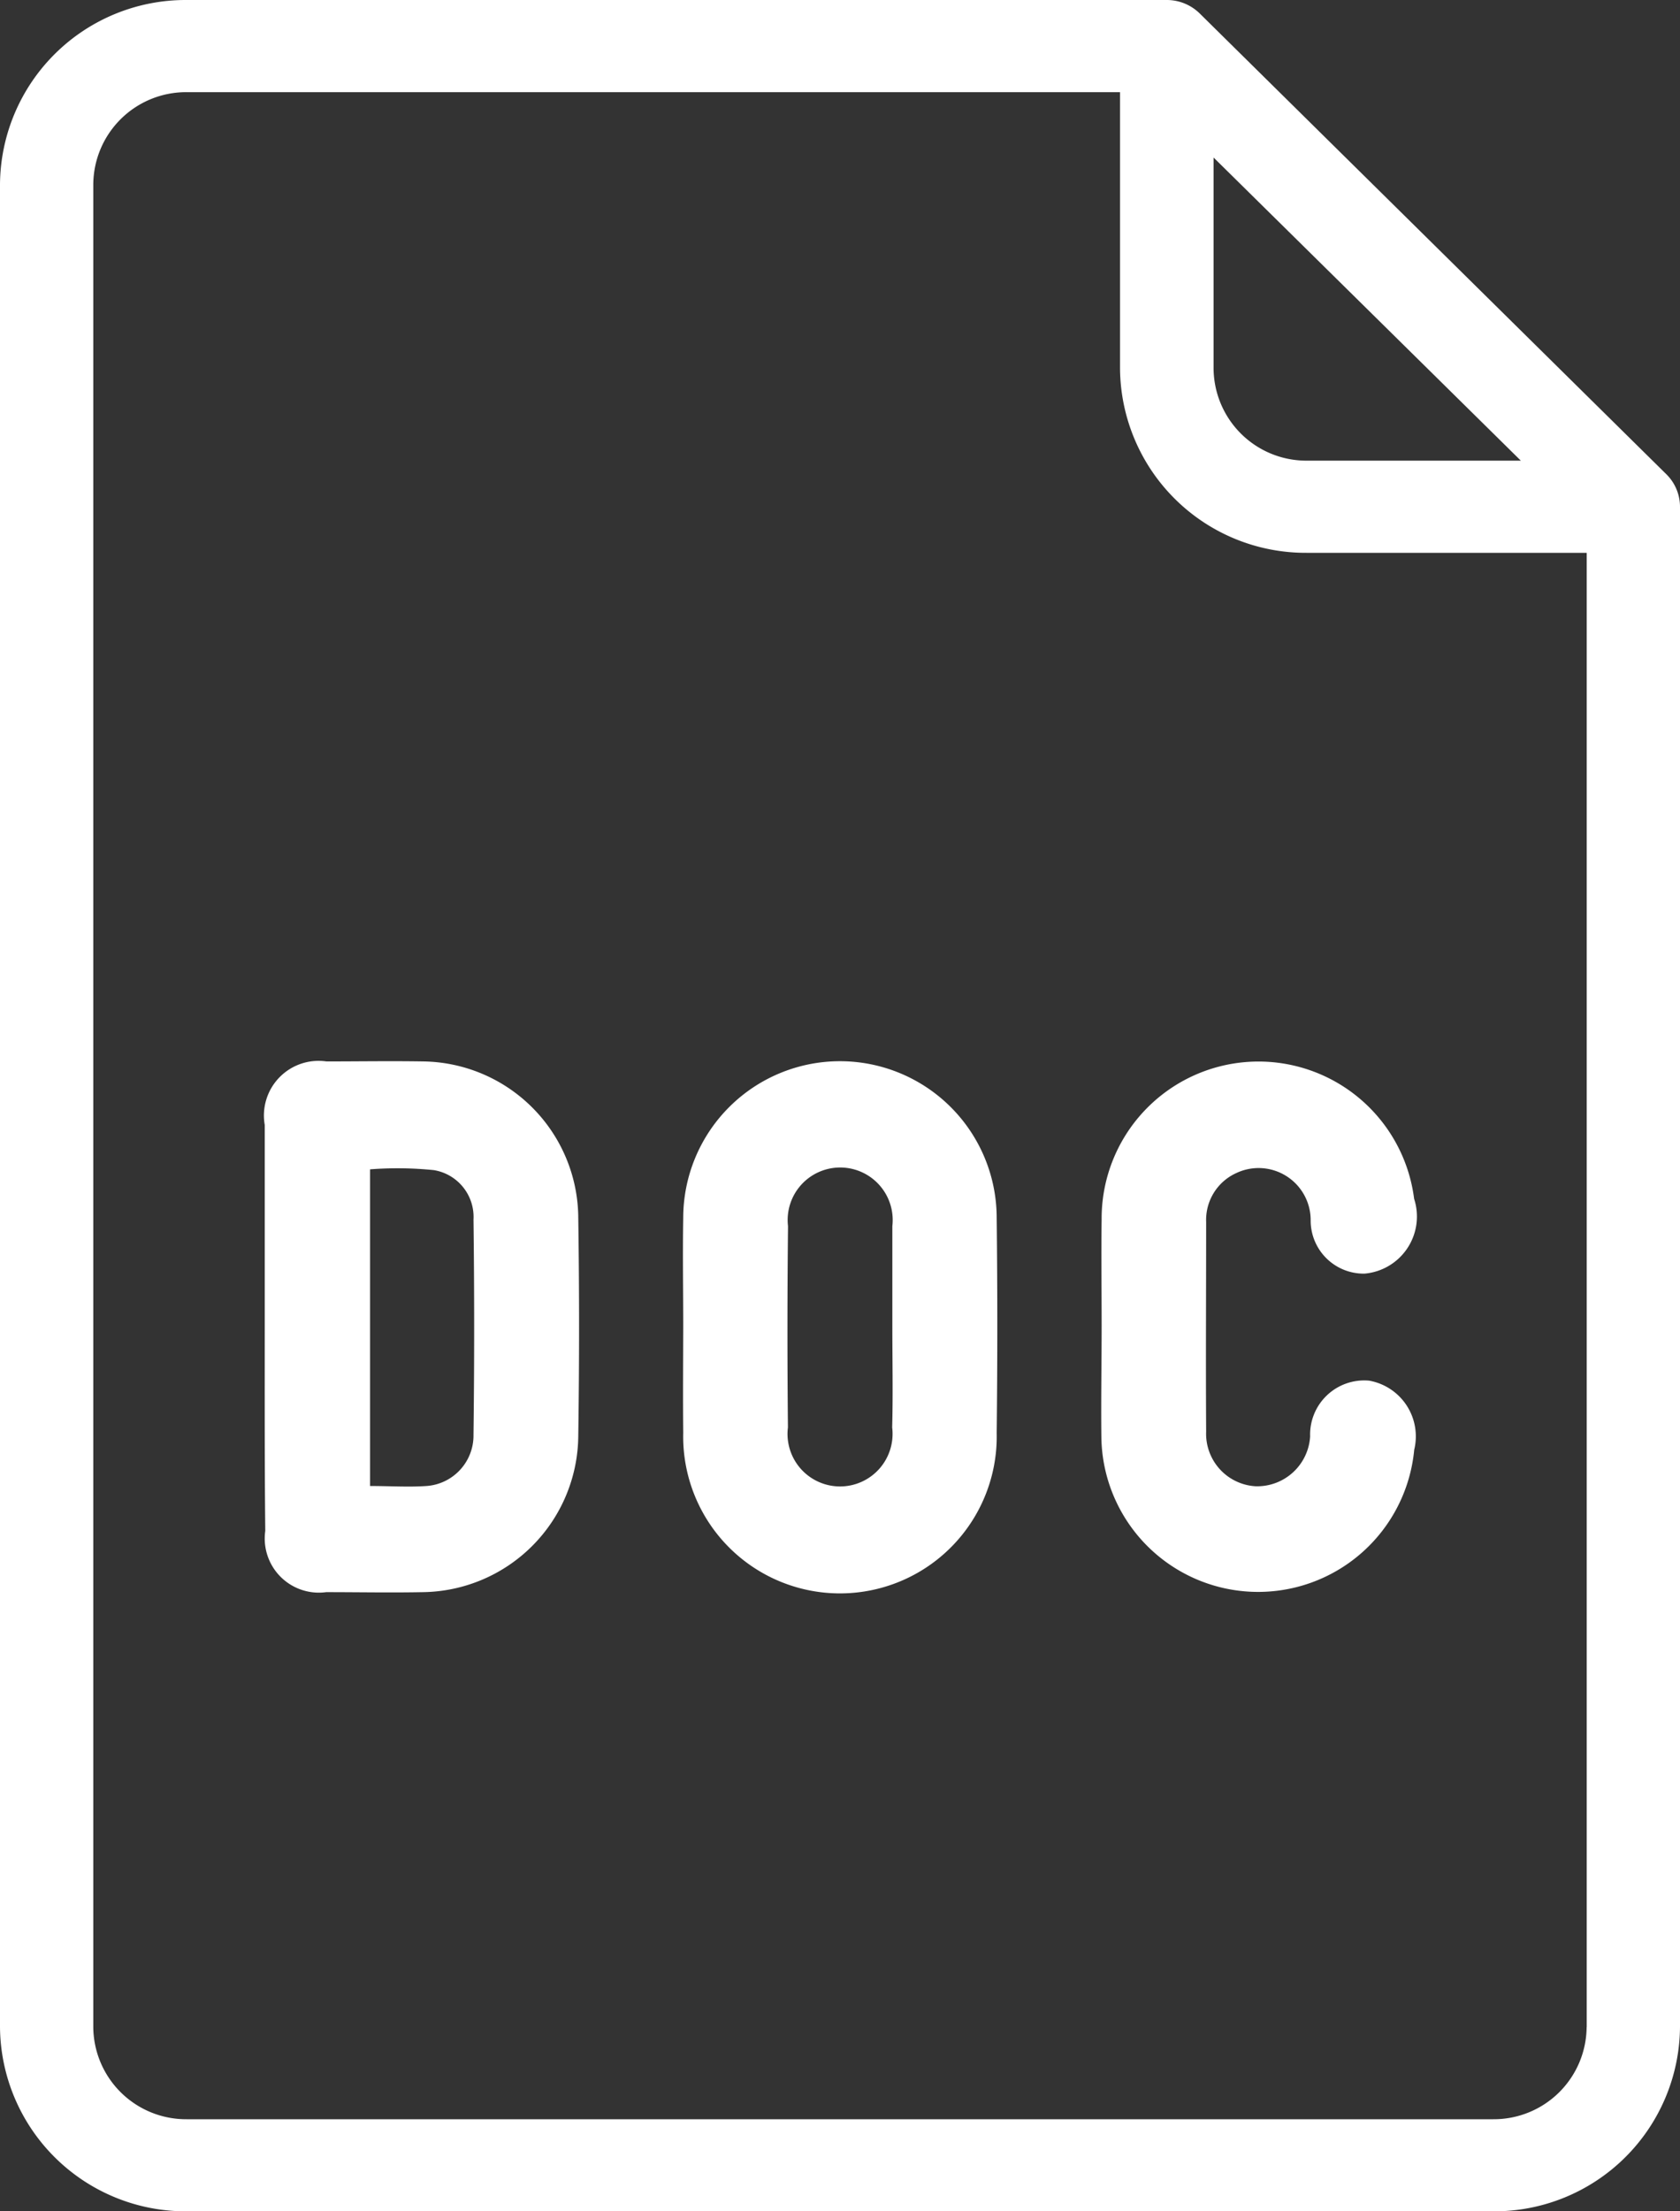 <?xml version="1.0" encoding="iso-8859-1"?>
<svg xmlns="http://www.w3.org/2000/svg" width="19" height="25" viewBox="0 0 19 25">
 <rect x="0" y="0" width="19" height="25" fill="#333333" stroke="none"/>
 <path id="Doc" class="cls-1" style="fill: #fff" d="M18.845,5.361L13.568,0.152A0.531,0.531,0,0,0,13.195,0H2.111A2.1,2.1,0,0,0,0,2.083V22.917A2.1,2.1,0,0,0,2.111,25H16.889A2.1,2.1,0,0,0,19,22.917V5.729A0.517,0.517,0,0,0,18.845,5.361ZM13.722,1.778L17.2,5.208h-2.42a1.05,1.05,0,0,1-1.055-1.042V1.778Zm4.222,21.139a1.05,1.05,0,0,1-1.056,1.042H2.111a1.05,1.05,0,0,1-1.056-1.042V2.083A1.05,1.05,0,0,1,2.111,1.042H12.667V4.167A2.1,2.1,0,0,0,14.778,6.25h3.167V22.917ZM2.994,14.968c0-.75,0-1.5,0-2.25A0.618,0.618,0,0,1,3.692,12c0.364,0,.728-0.006,1.092,0A1.778,1.778,0,0,1,6.54,13.771q0.018,1.23,0,2.46A1.781,1.781,0,0,1,4.781,18c-0.364.007-.728,0-1.092,0A0.612,0.612,0,0,1,3,17.308C2.992,16.528,2.994,15.748,2.994,14.968ZM4.183,16.8c0.23,0,.436.014,0.64,0a0.572,0.572,0,0,0,.532-0.58q0.015-1.216,0-2.432a0.536,0.536,0,0,0-.447-0.559,4.04,4.04,0,0,0-.723-0.009V16.8ZM7.727,15c0-.41-0.007-0.82,0-1.23a1.772,1.772,0,1,1,3.545,0q0.014,1.214,0,2.429a1.773,1.773,0,1,1-3.545,0C7.723,15.8,7.726,15.4,7.727,15Zm2.365,0h0q0-.284,0-0.569c0-.19,0-0.38,0-0.569a0.594,0.594,0,1,0-1.18,0Q8.9,15,8.911,16.138a0.594,0.594,0,1,0,1.179,0C10.1,15.759,10.092,15.379,10.092,15Zm2.367-.016c0-.4-0.006-0.8,0-1.2a1.774,1.774,0,0,1,3.534-.231,0.648,0.648,0,0,1-.561.846,0.6,0.6,0,0,1-.609-0.6,0.589,0.589,0,0,0-.841-0.537,0.581,0.581,0,0,0-.341.553c0,0.79-.005,1.581,0,2.371a0.594,0.594,0,0,0,.561.617,0.6,0.6,0,0,0,.615-0.564,0.612,0.612,0,0,1,.668-0.63,0.64,0.64,0,0,1,.509.782,1.773,1.773,0,0,1-3.538-.144C12.451,15.825,12.459,15.4,12.459,14.984Z"/>
</svg>
